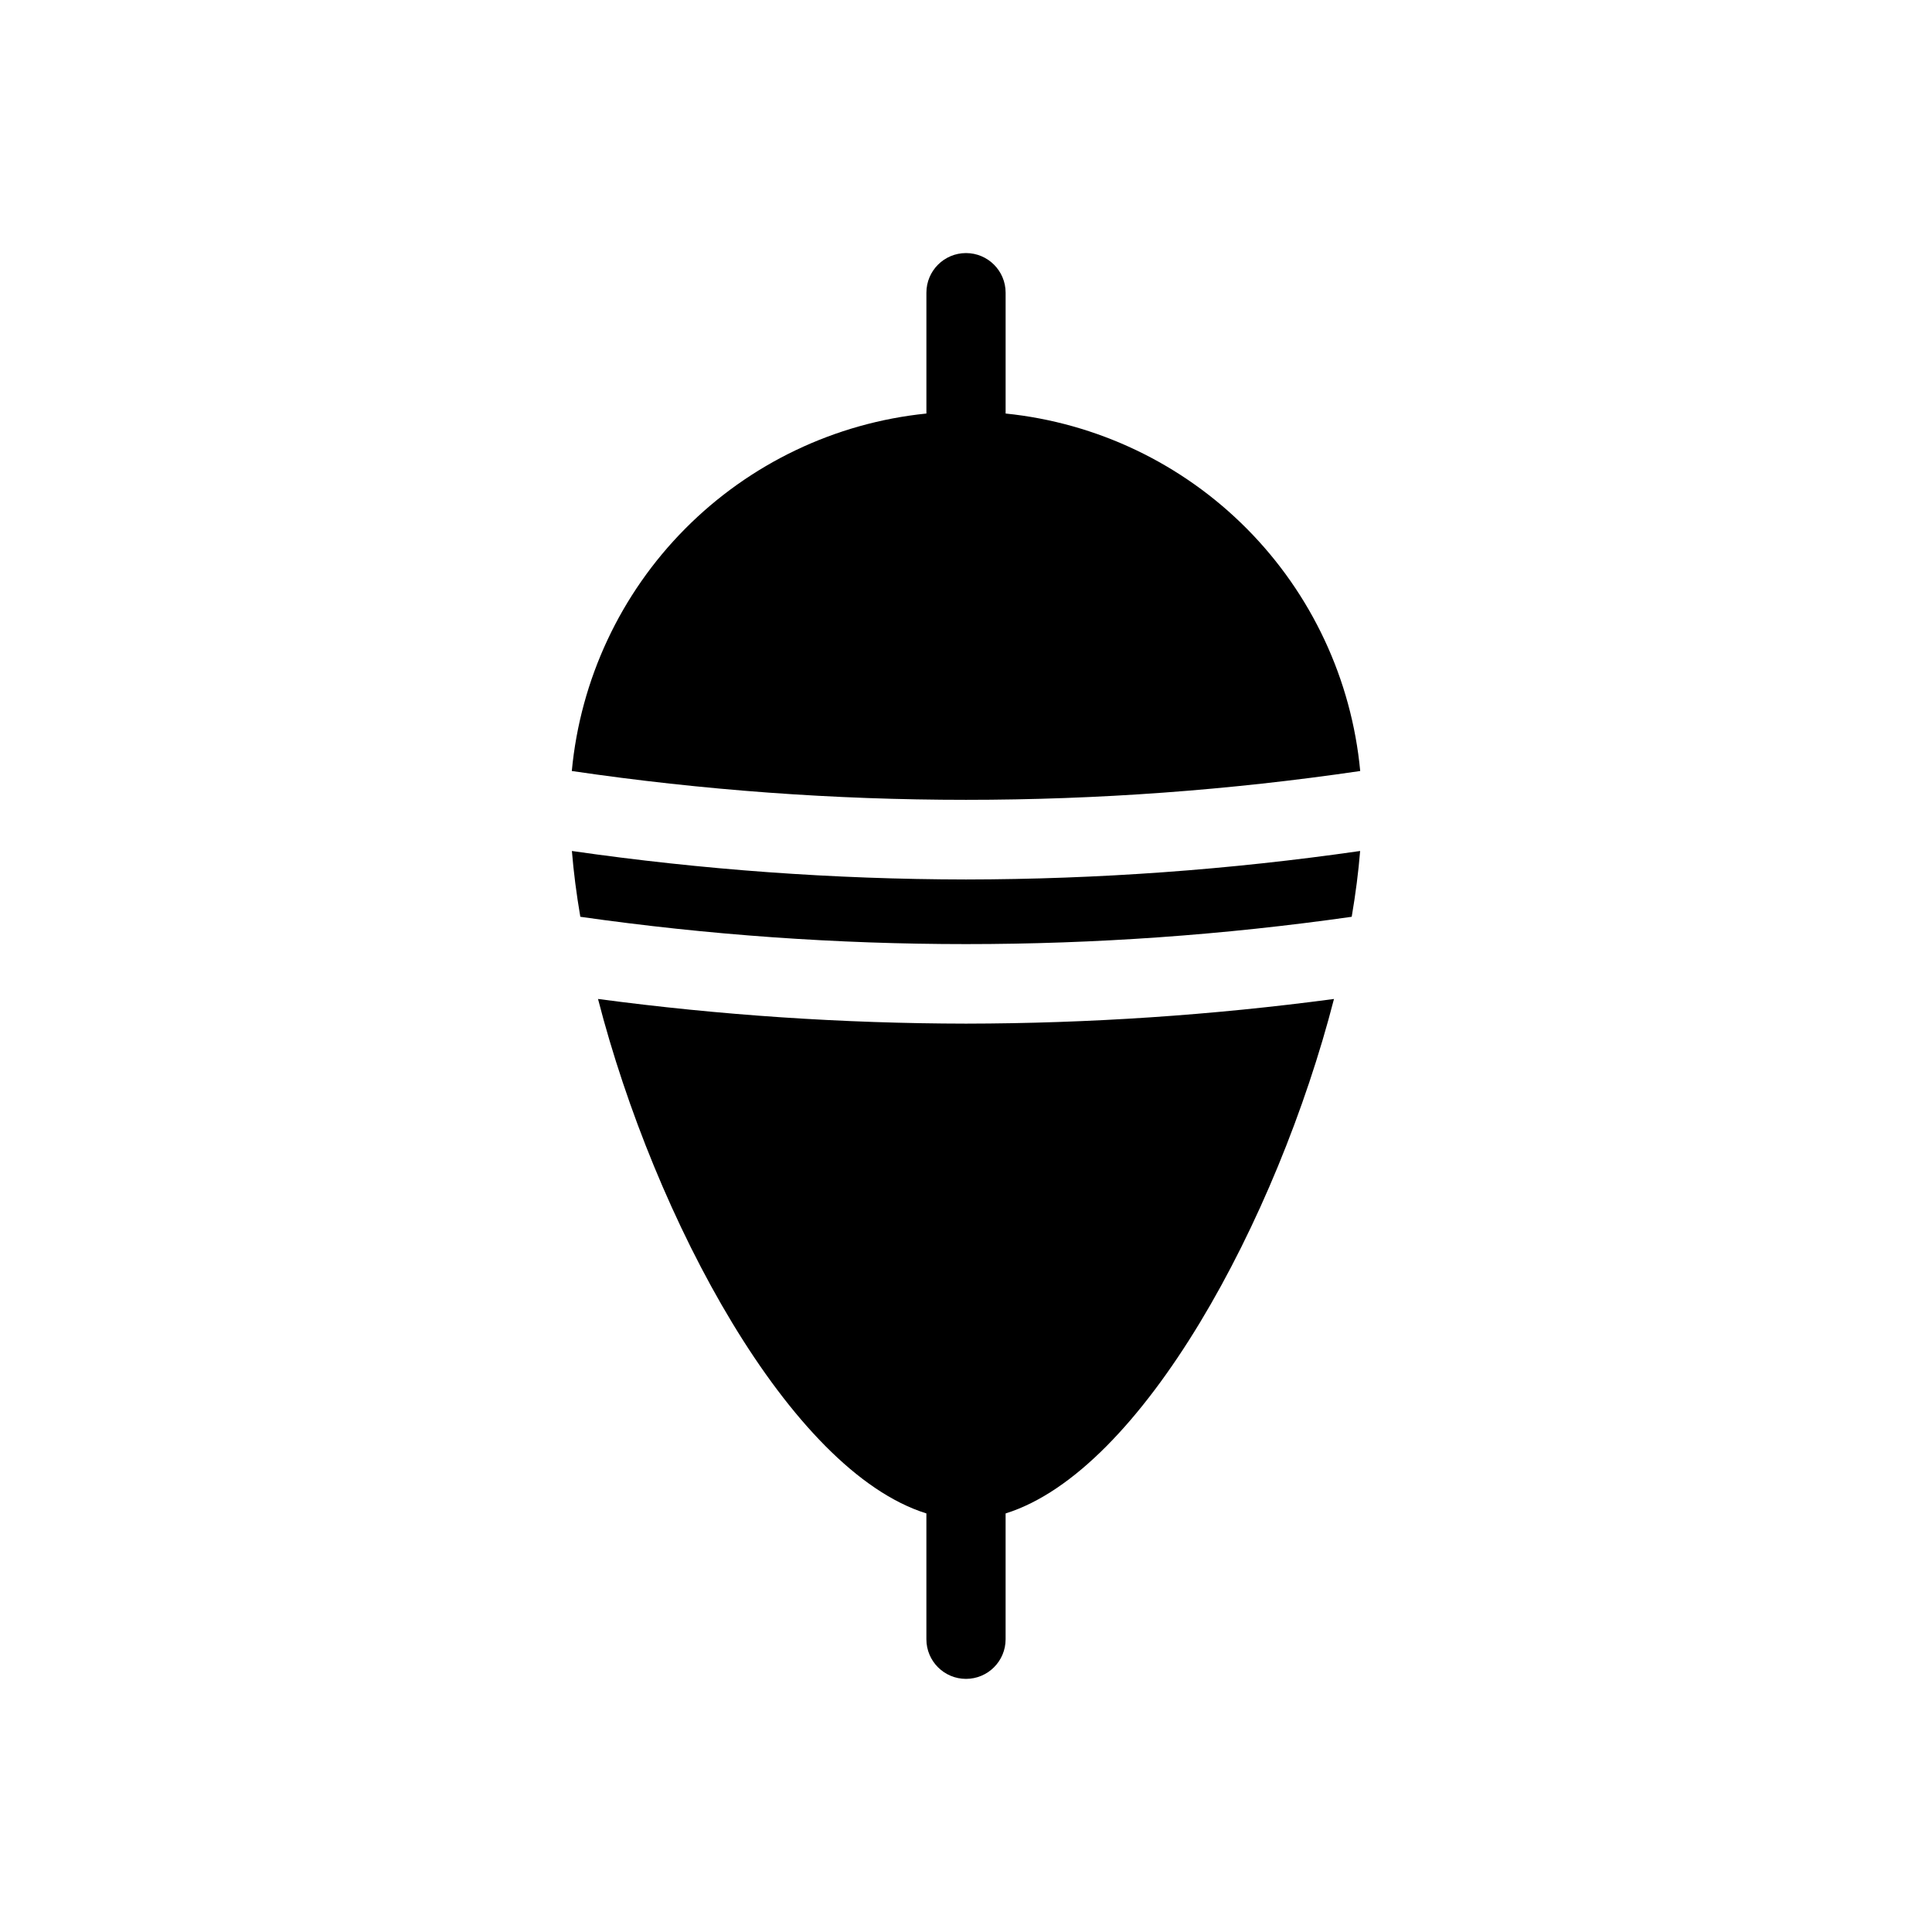 <?xml version="1.0" encoding="UTF-8"?>
<!-- Uploaded to: SVG Repo, www.svgrepo.com, Generator: SVG Repo Mixer Tools -->
<svg fill="#000000" width="800px" height="800px" version="1.1" viewBox="144 144 512 512" xmlns="http://www.w3.org/2000/svg">
 <path d="m400 377.07c34.949-0.047 69.852-2.57 104.45-7.551-0.449 5.562-1.203 11.398-2.234 17.438h-0.004c-67.797 9.652-136.62 9.652-204.42 0-1.031-6.039-1.785-11.875-2.234-17.438h-0.004c34.594 4.981 69.496 7.504 104.45 7.551zm-97.52 31.664c15.051 58.418 50.793 125.03 87.023 136.34v33.348c0 5.797 4.699 10.496 10.496 10.496s10.496-4.699 10.496-10.496v-33.344c36.23-11.316 71.973-77.926 87.023-136.34h-0.004c-32.328 4.309-64.902 6.488-97.516 6.535-32.617-0.047-65.191-2.231-97.52-6.539zm201.99-60.41c-2.277-24.23-12.887-46.918-30.027-64.191-17.137-17.277-39.738-28.074-63.945-30.543v-32.027c0-5.797-4.699-10.496-10.496-10.496s-10.496 4.699-10.496 10.496v32.027c-24.211 2.469-46.812 13.266-63.949 30.543-17.137 17.273-27.75 39.961-30.023 64.191 69.273 10.184 139.66 10.184 208.94 0z"/>
</svg>